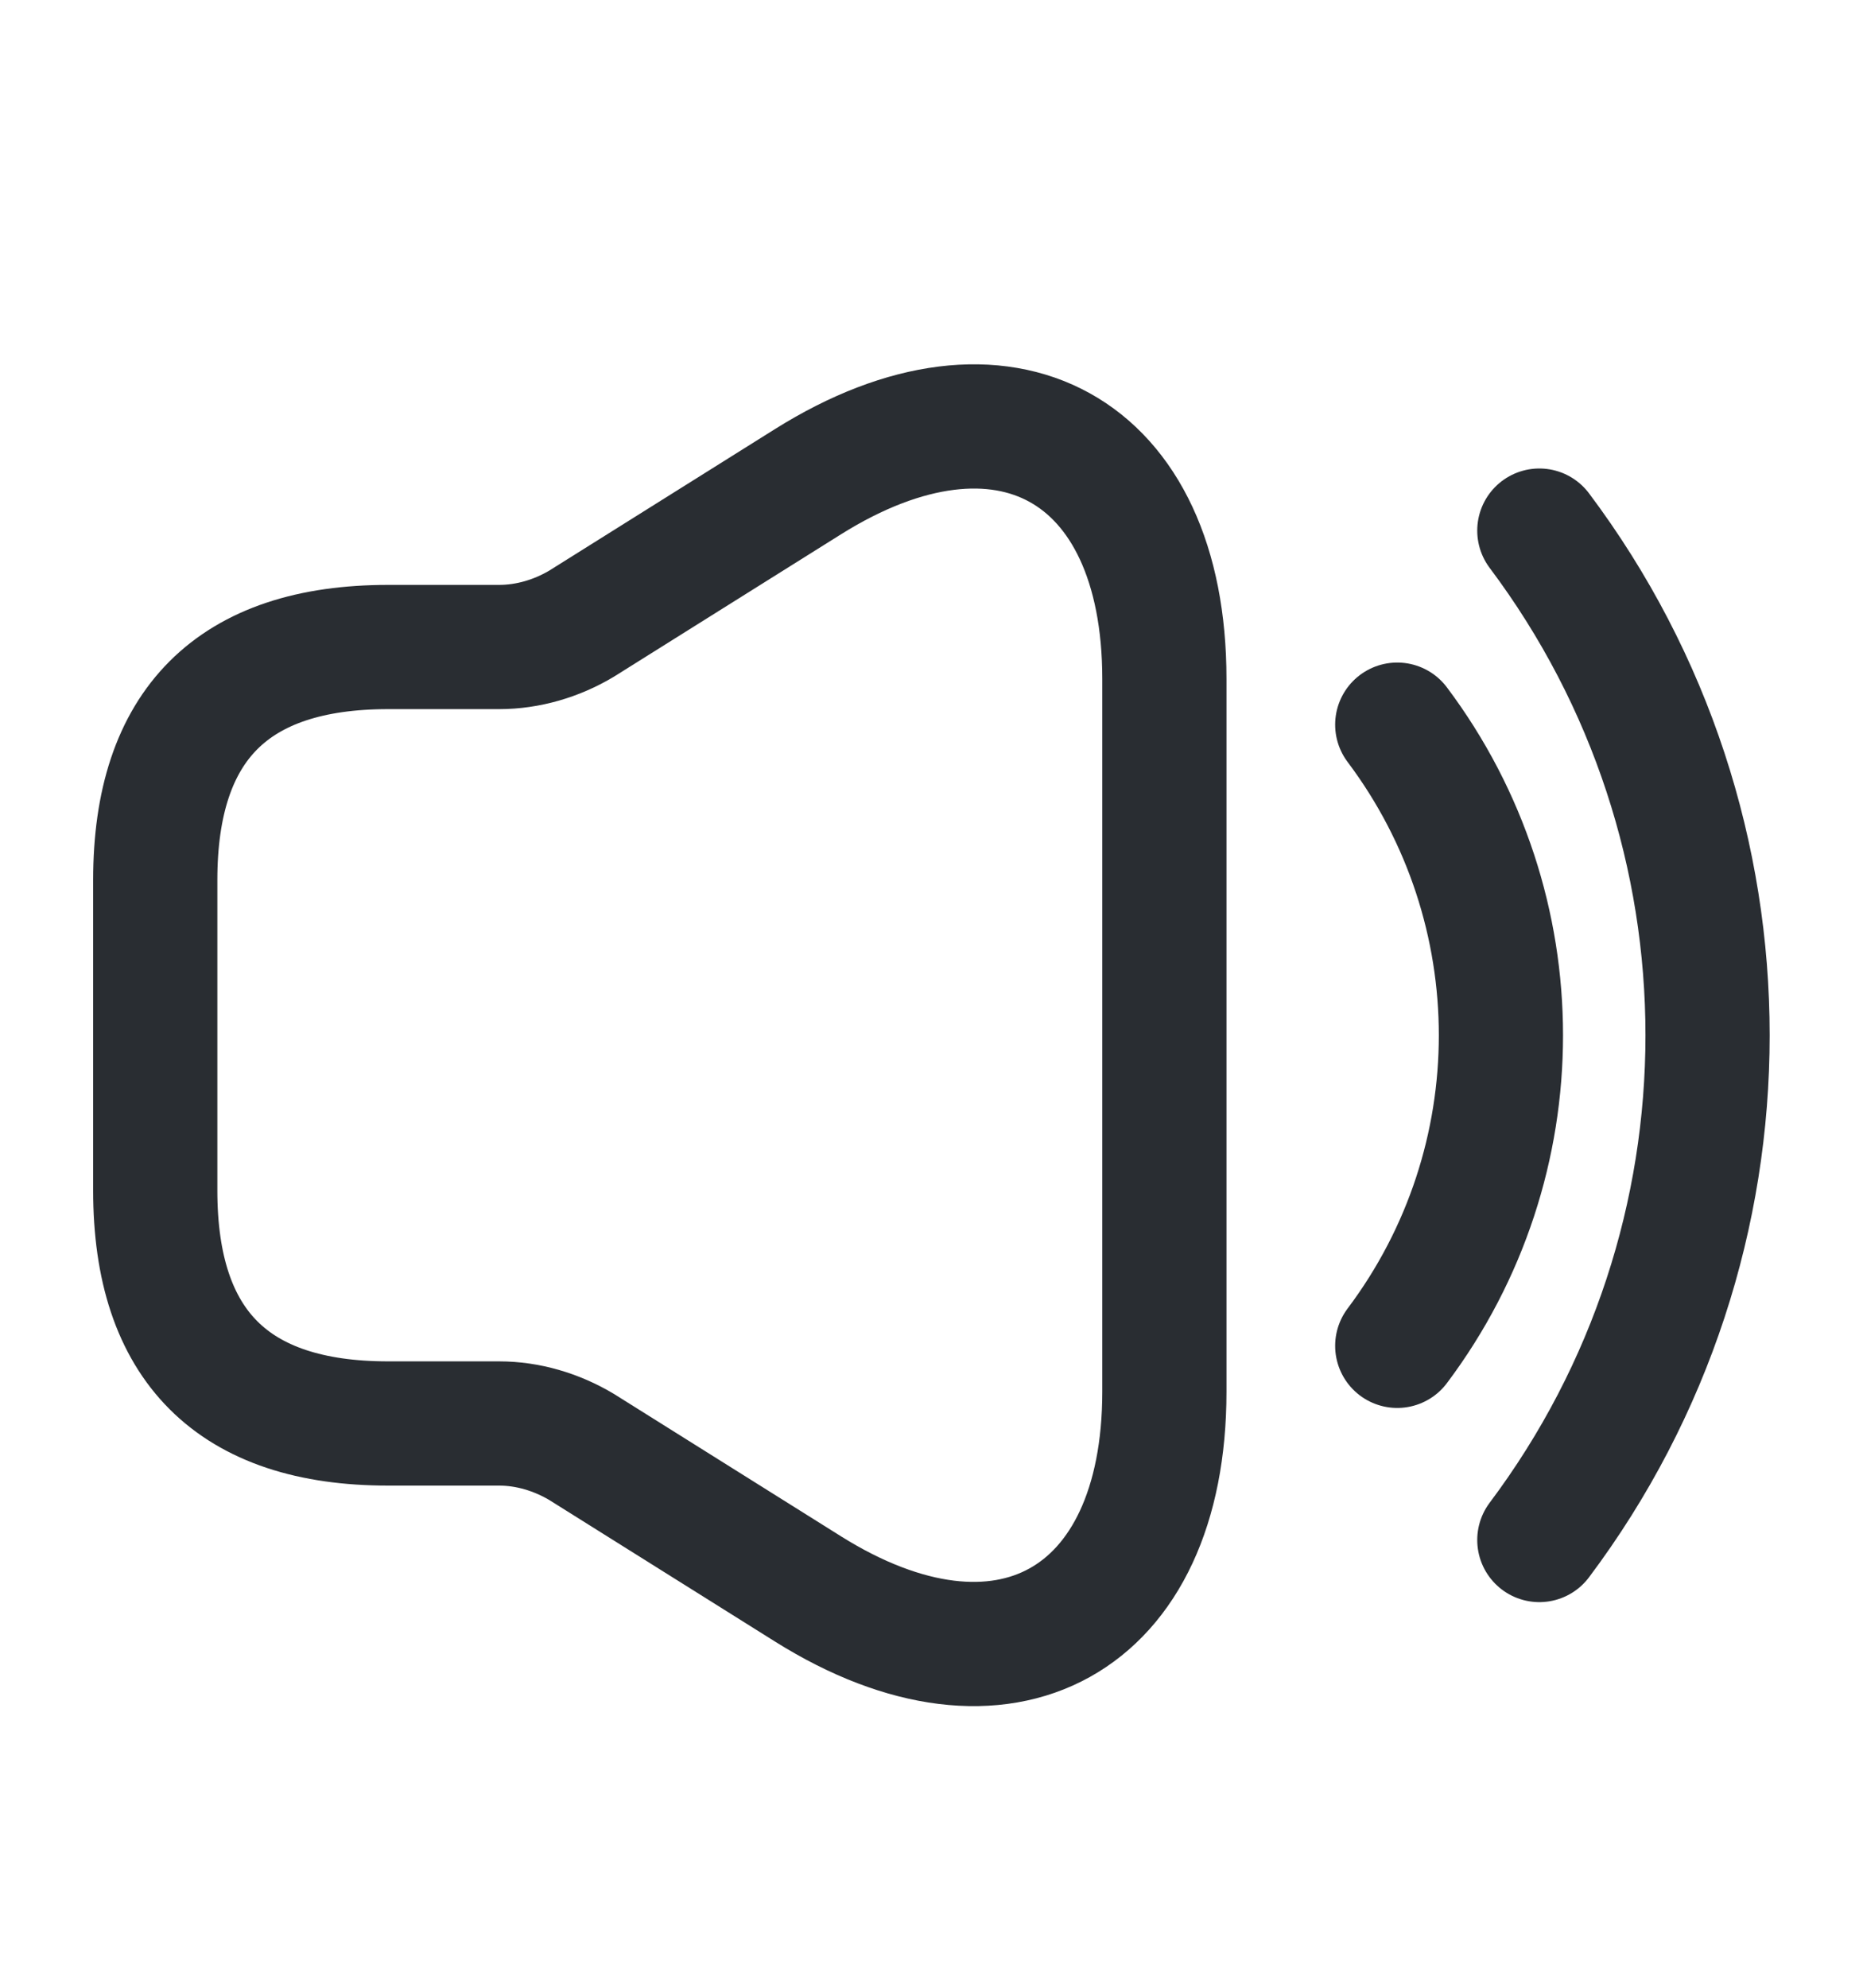 <svg width="15" height="16" viewBox="0 0 15 16" fill="none" xmlns="http://www.w3.org/2000/svg">
<path d="M1.25 7.083V9.583C1.25 10.833 1.875 11.458 3.125 11.458H4.019C4.25 11.458 4.481 11.527 4.681 11.646L6.506 12.79C8.081 13.777 9.375 13.058 9.375 11.202V5.465C9.375 3.602 8.081 2.89 6.506 3.877L4.681 5.021C4.481 5.14 4.25 5.208 4.019 5.208H3.125C1.875 5.208 1.25 5.833 1.25 7.083Z" stroke="#292D32"/>
<path d="M11.25 5.833C12.363 7.315 12.363 9.352 11.25 10.833" stroke="#292D32" stroke-linecap="round" stroke-linejoin="round"/>
<path d="M12.394 4.271C14.2 6.677 14.2 9.99 12.394 12.396" stroke="#292D32" stroke-linecap="round" stroke-linejoin="round"/>
</svg>
